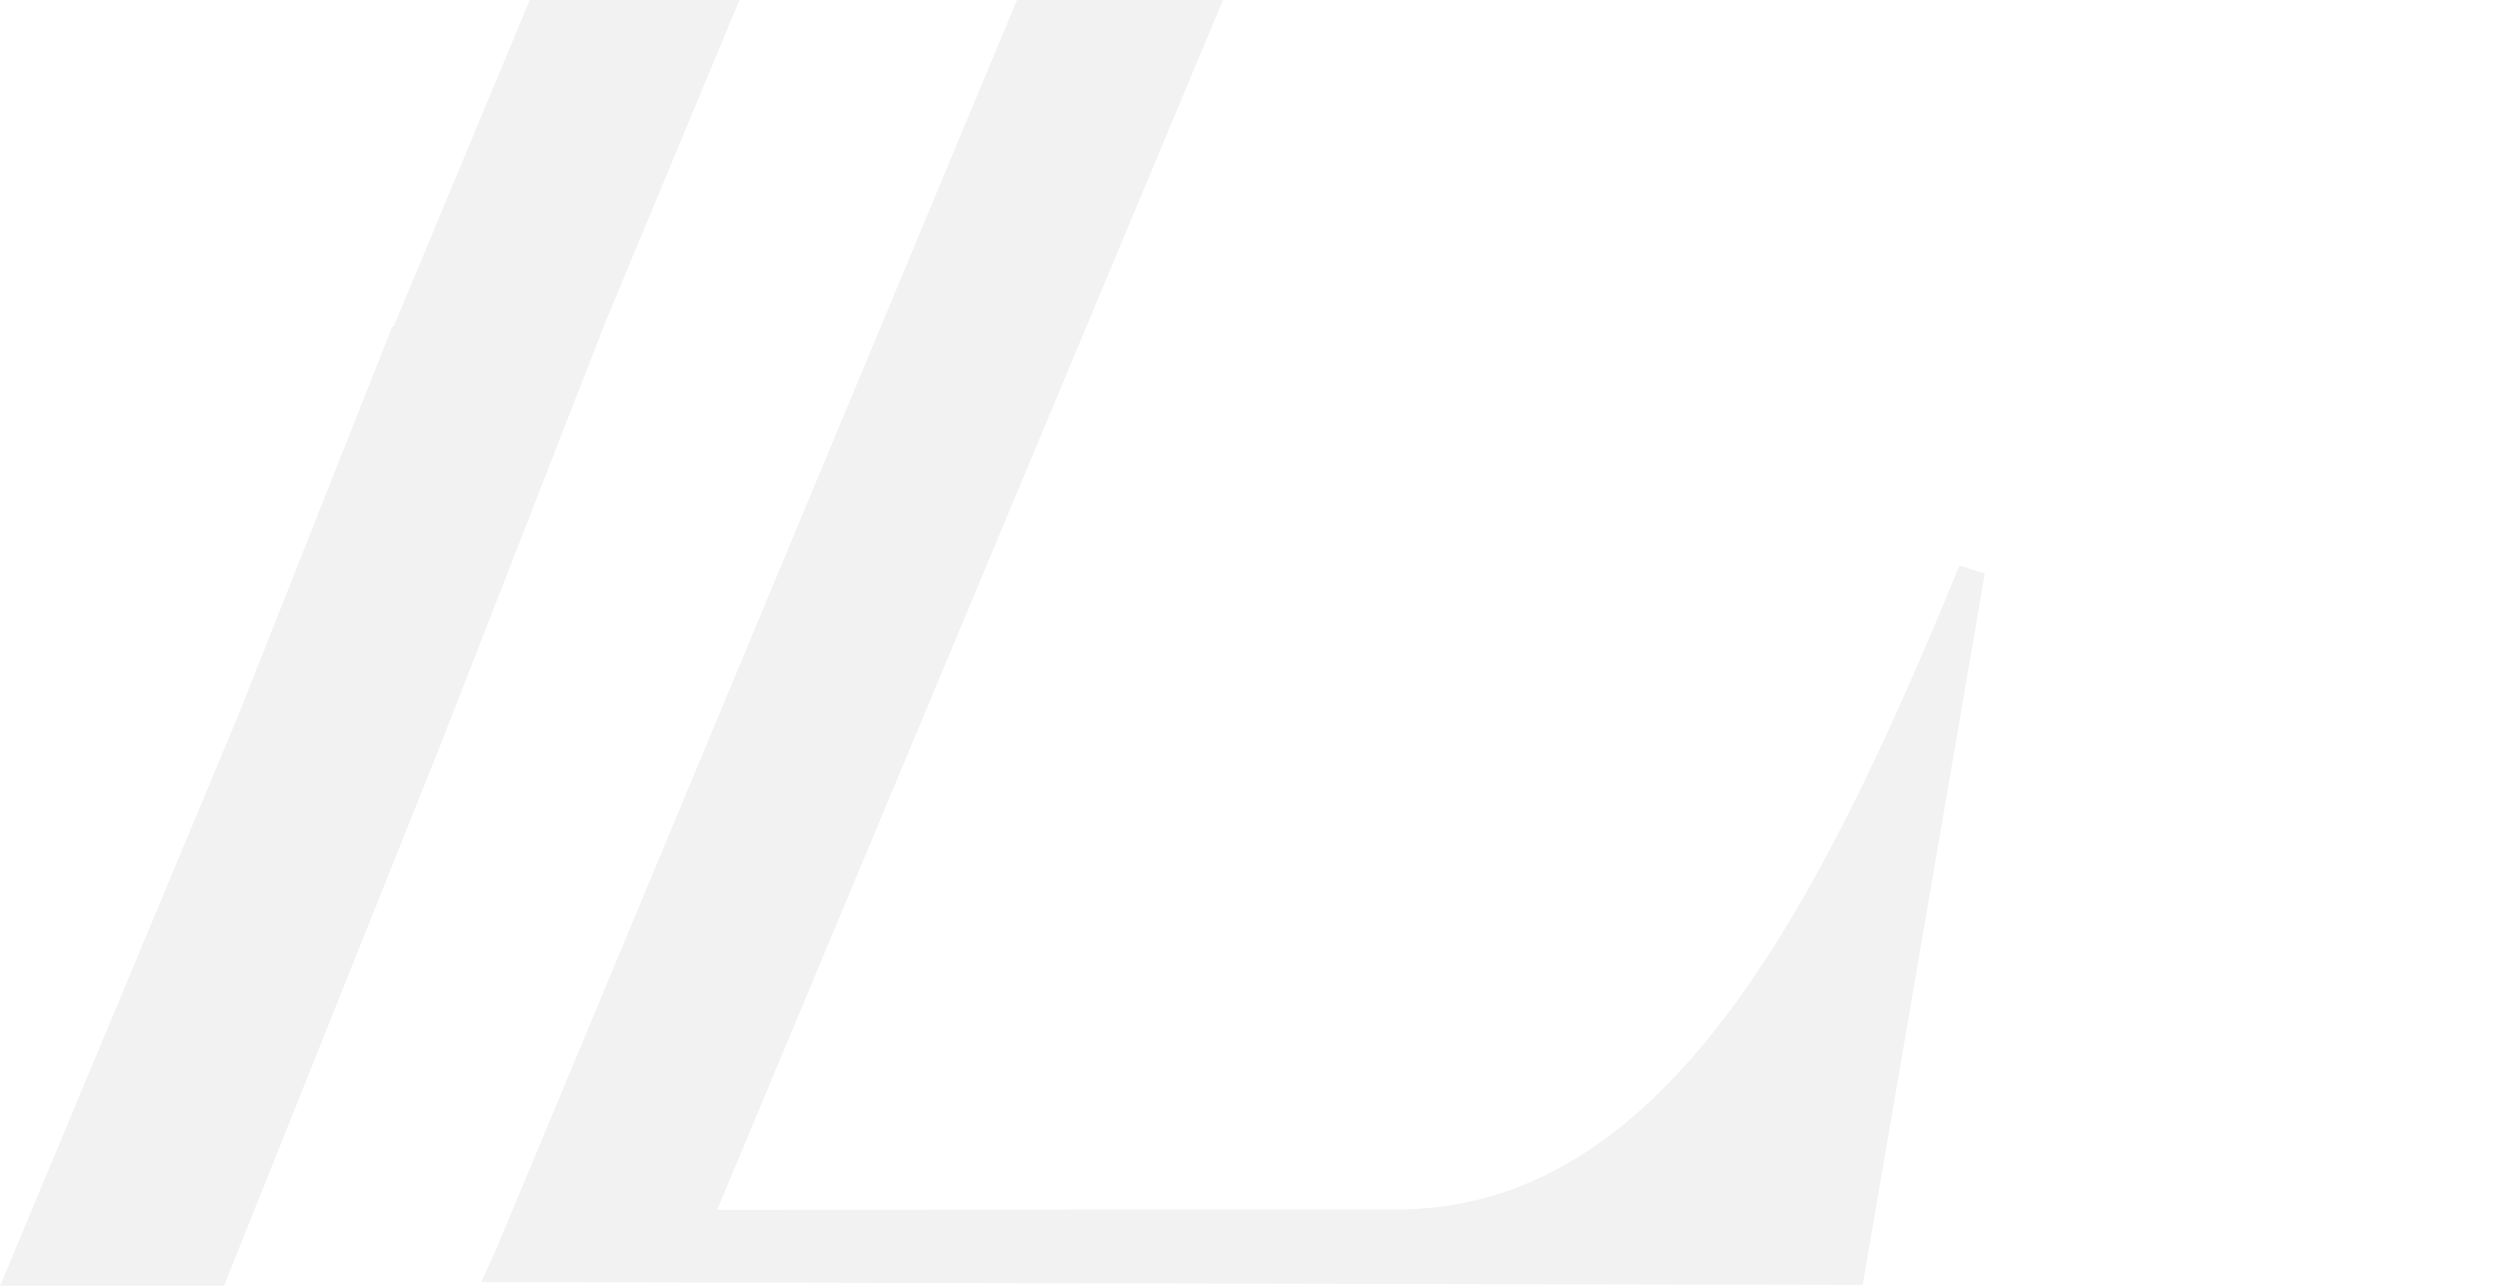 <svg xmlns="http://www.w3.org/2000/svg" width="488" height="251" viewBox="0 0 488 251" fill="none"><g opacity="0.06" clip-path="url(#clip0_2328_1789)"><path d="M274.916 236.045L139.986 236.173L382.494 -343.848L385.074 -350.405H317.569L311.937 -336.877H338.945L96.673 244.277L93.906 250.263L363.6 250.824L387.427 112.015L382.494 110.37C354.571 178.534 325.013 234.401 274.916 236.045Z" fill="#28282B"></path><path d="M79.92 -427.723L73.491 -395.142H268.138L76.839 63.743L76.573 63.753L46.621 139.341L0 251.045H43.707L85.011 147.848H85.031L89.353 136.781L89.579 136.21L118.33 62.493L308.851 -395.142H479.71L488 -427.723H79.92Z" fill="#28282B"></path></g><defs><clipPath id="clip0_2328_1789"><rect width="488" height="251" fill="white"></rect></clipPath></defs></svg>